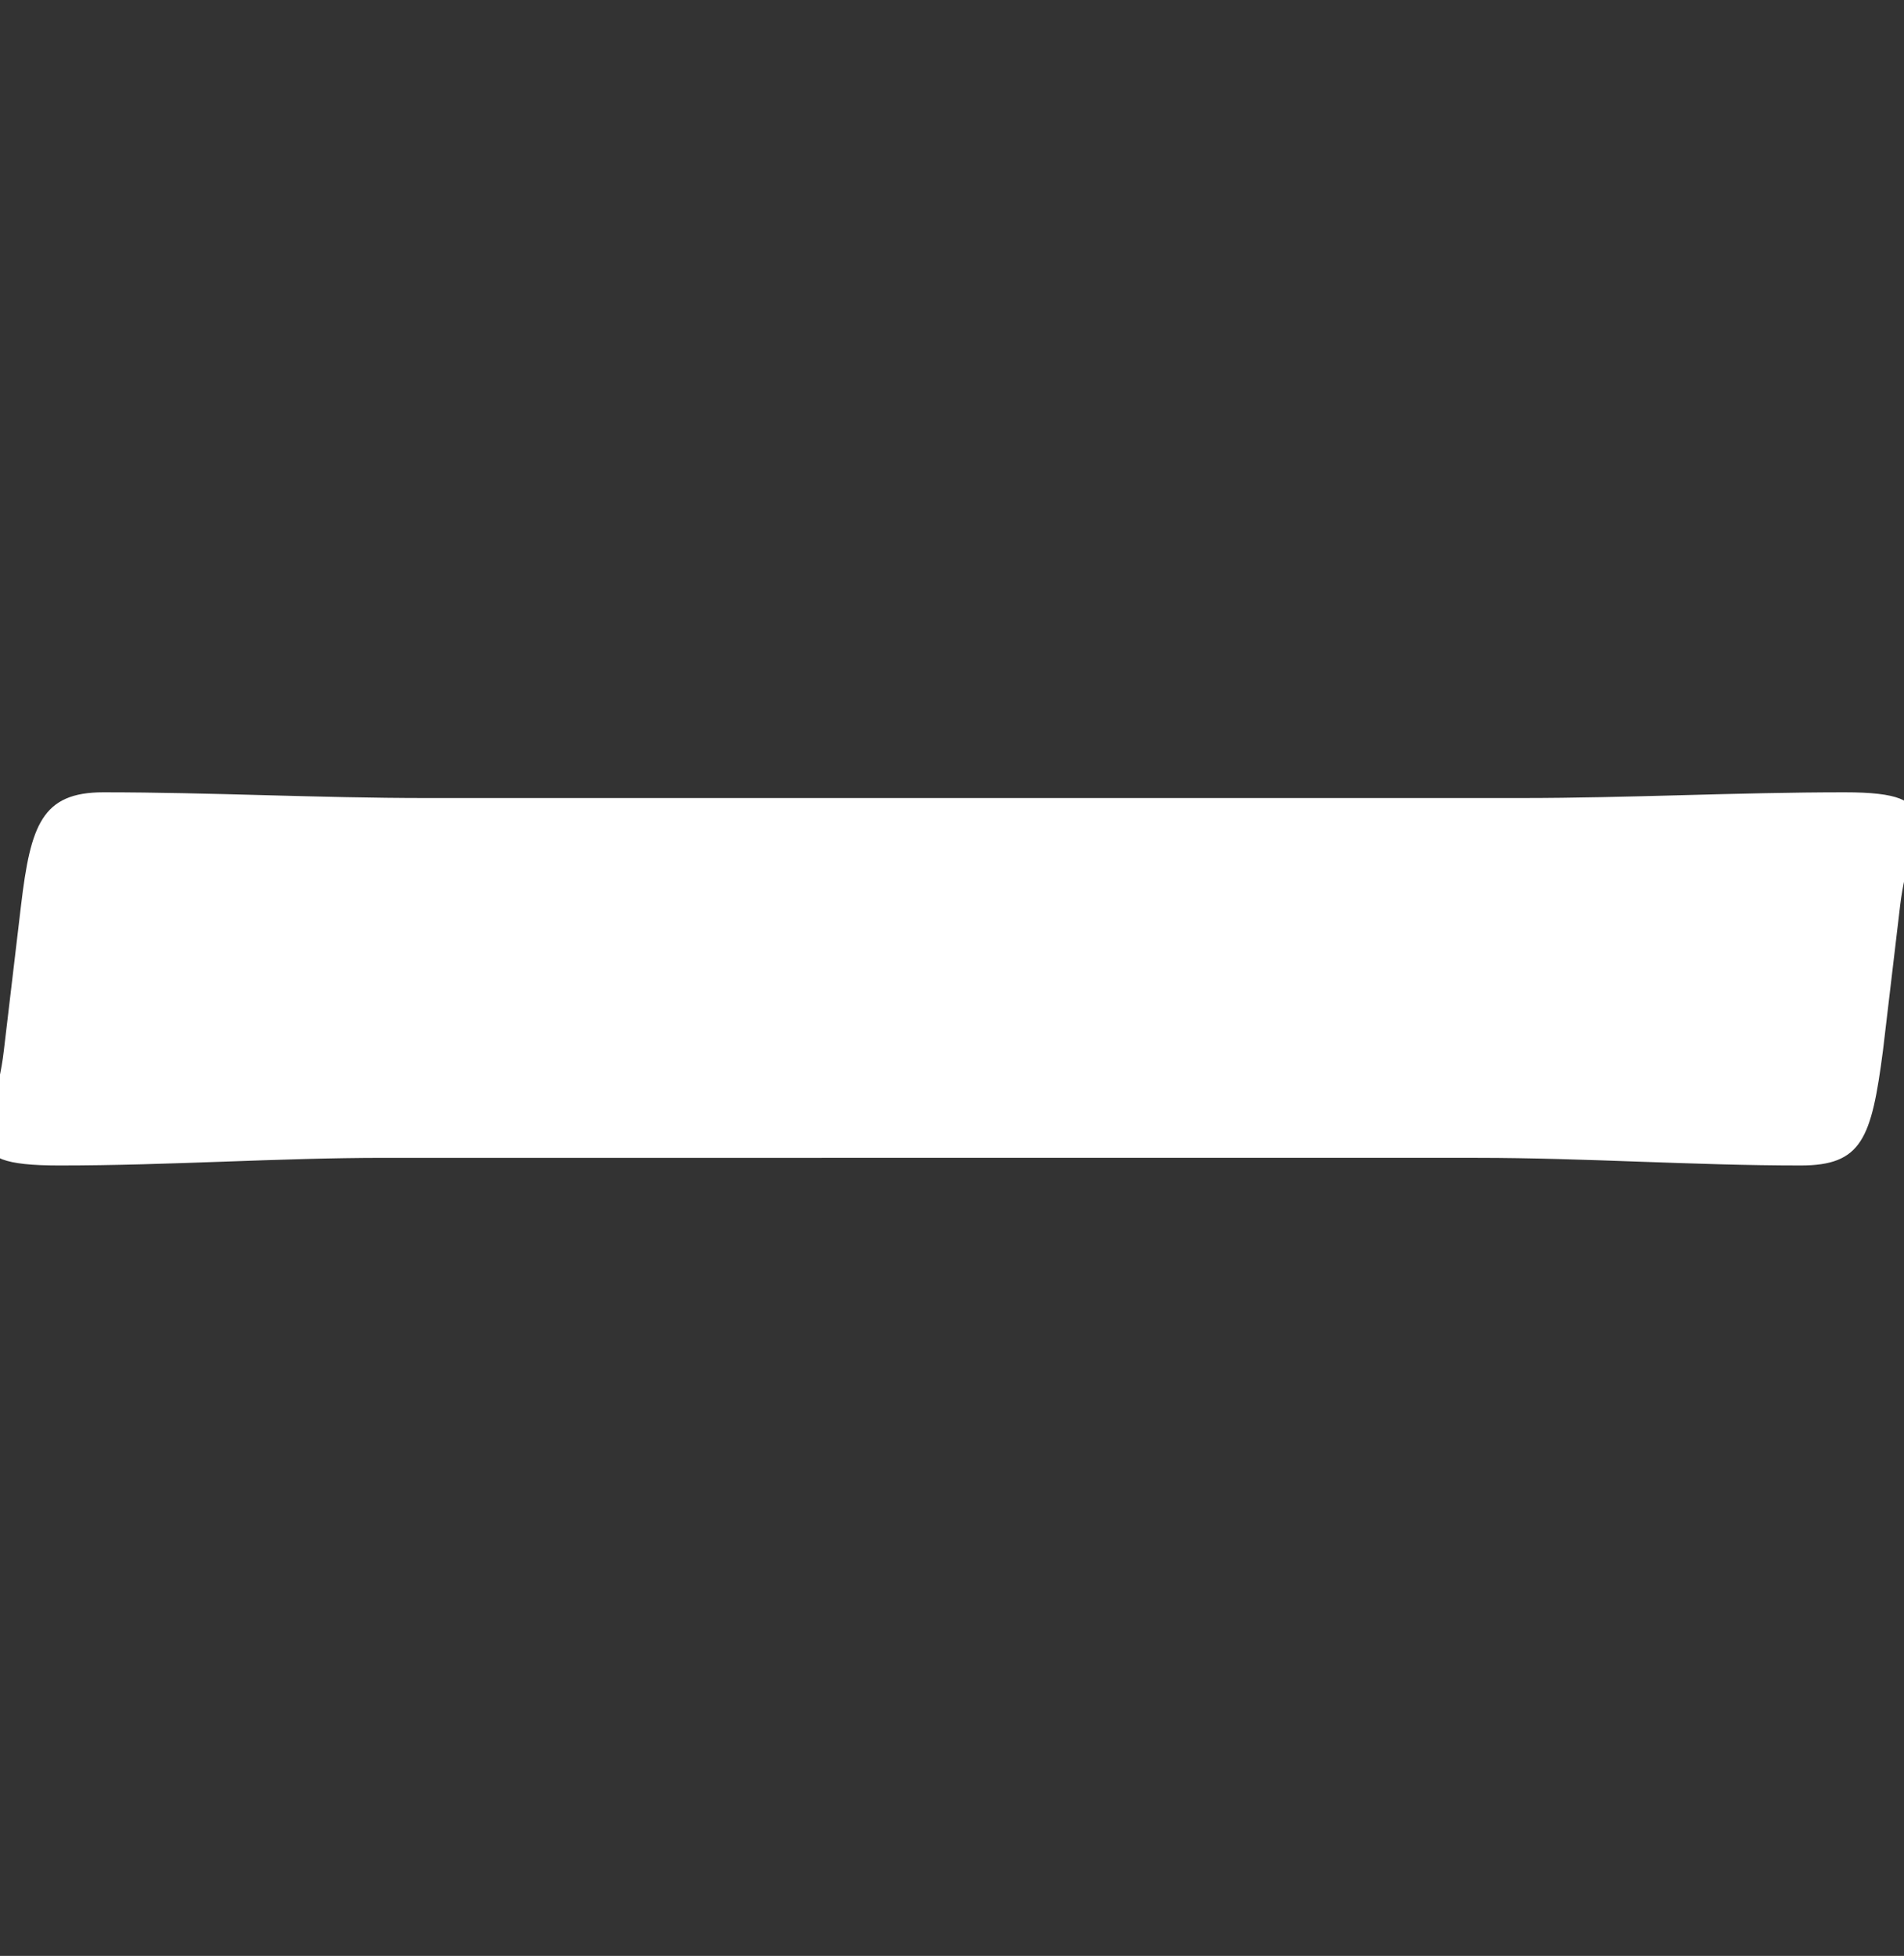 <?xml version="1.0" encoding="UTF-8"?>
<svg id="_レイヤー_2" xmlns="http://www.w3.org/2000/svg" version="1.1" viewBox="0 0 99.5 102.2">
  <rect x="0" y="0" width="99.5" height="102.2" fill="#333333" stroke="none"/>
  <!-- Generator: Adobe Illustrator 29.3.0, SVG Export Plug-In . SVG Version: 2.1.0 Build 146)  -->
  <defs>
    <style>
      .st0 {
        fill: #fff;
      }
    </style>
  </defs>
  <g id="_レイヤー_2-2">
    <path class="st0" d="M79.5,41.7c5.6,0,11.3-.3,16.9-.3s3.4,1.7,2.9,5.9l-.9,7.6c-.6,4.6-1.1,6-4.3,6-5.6,0-11.3-.4-16.9-.4H20.1c-5.6,0-11.2.4-17,.4s-3.4-1.6-2.9-6l.9-7.6c.5-4.2,1.1-5.9,4.3-5.9,5.6,0,11.2.3,16.9.3h57.1Z"/>
  </g>
</svg>